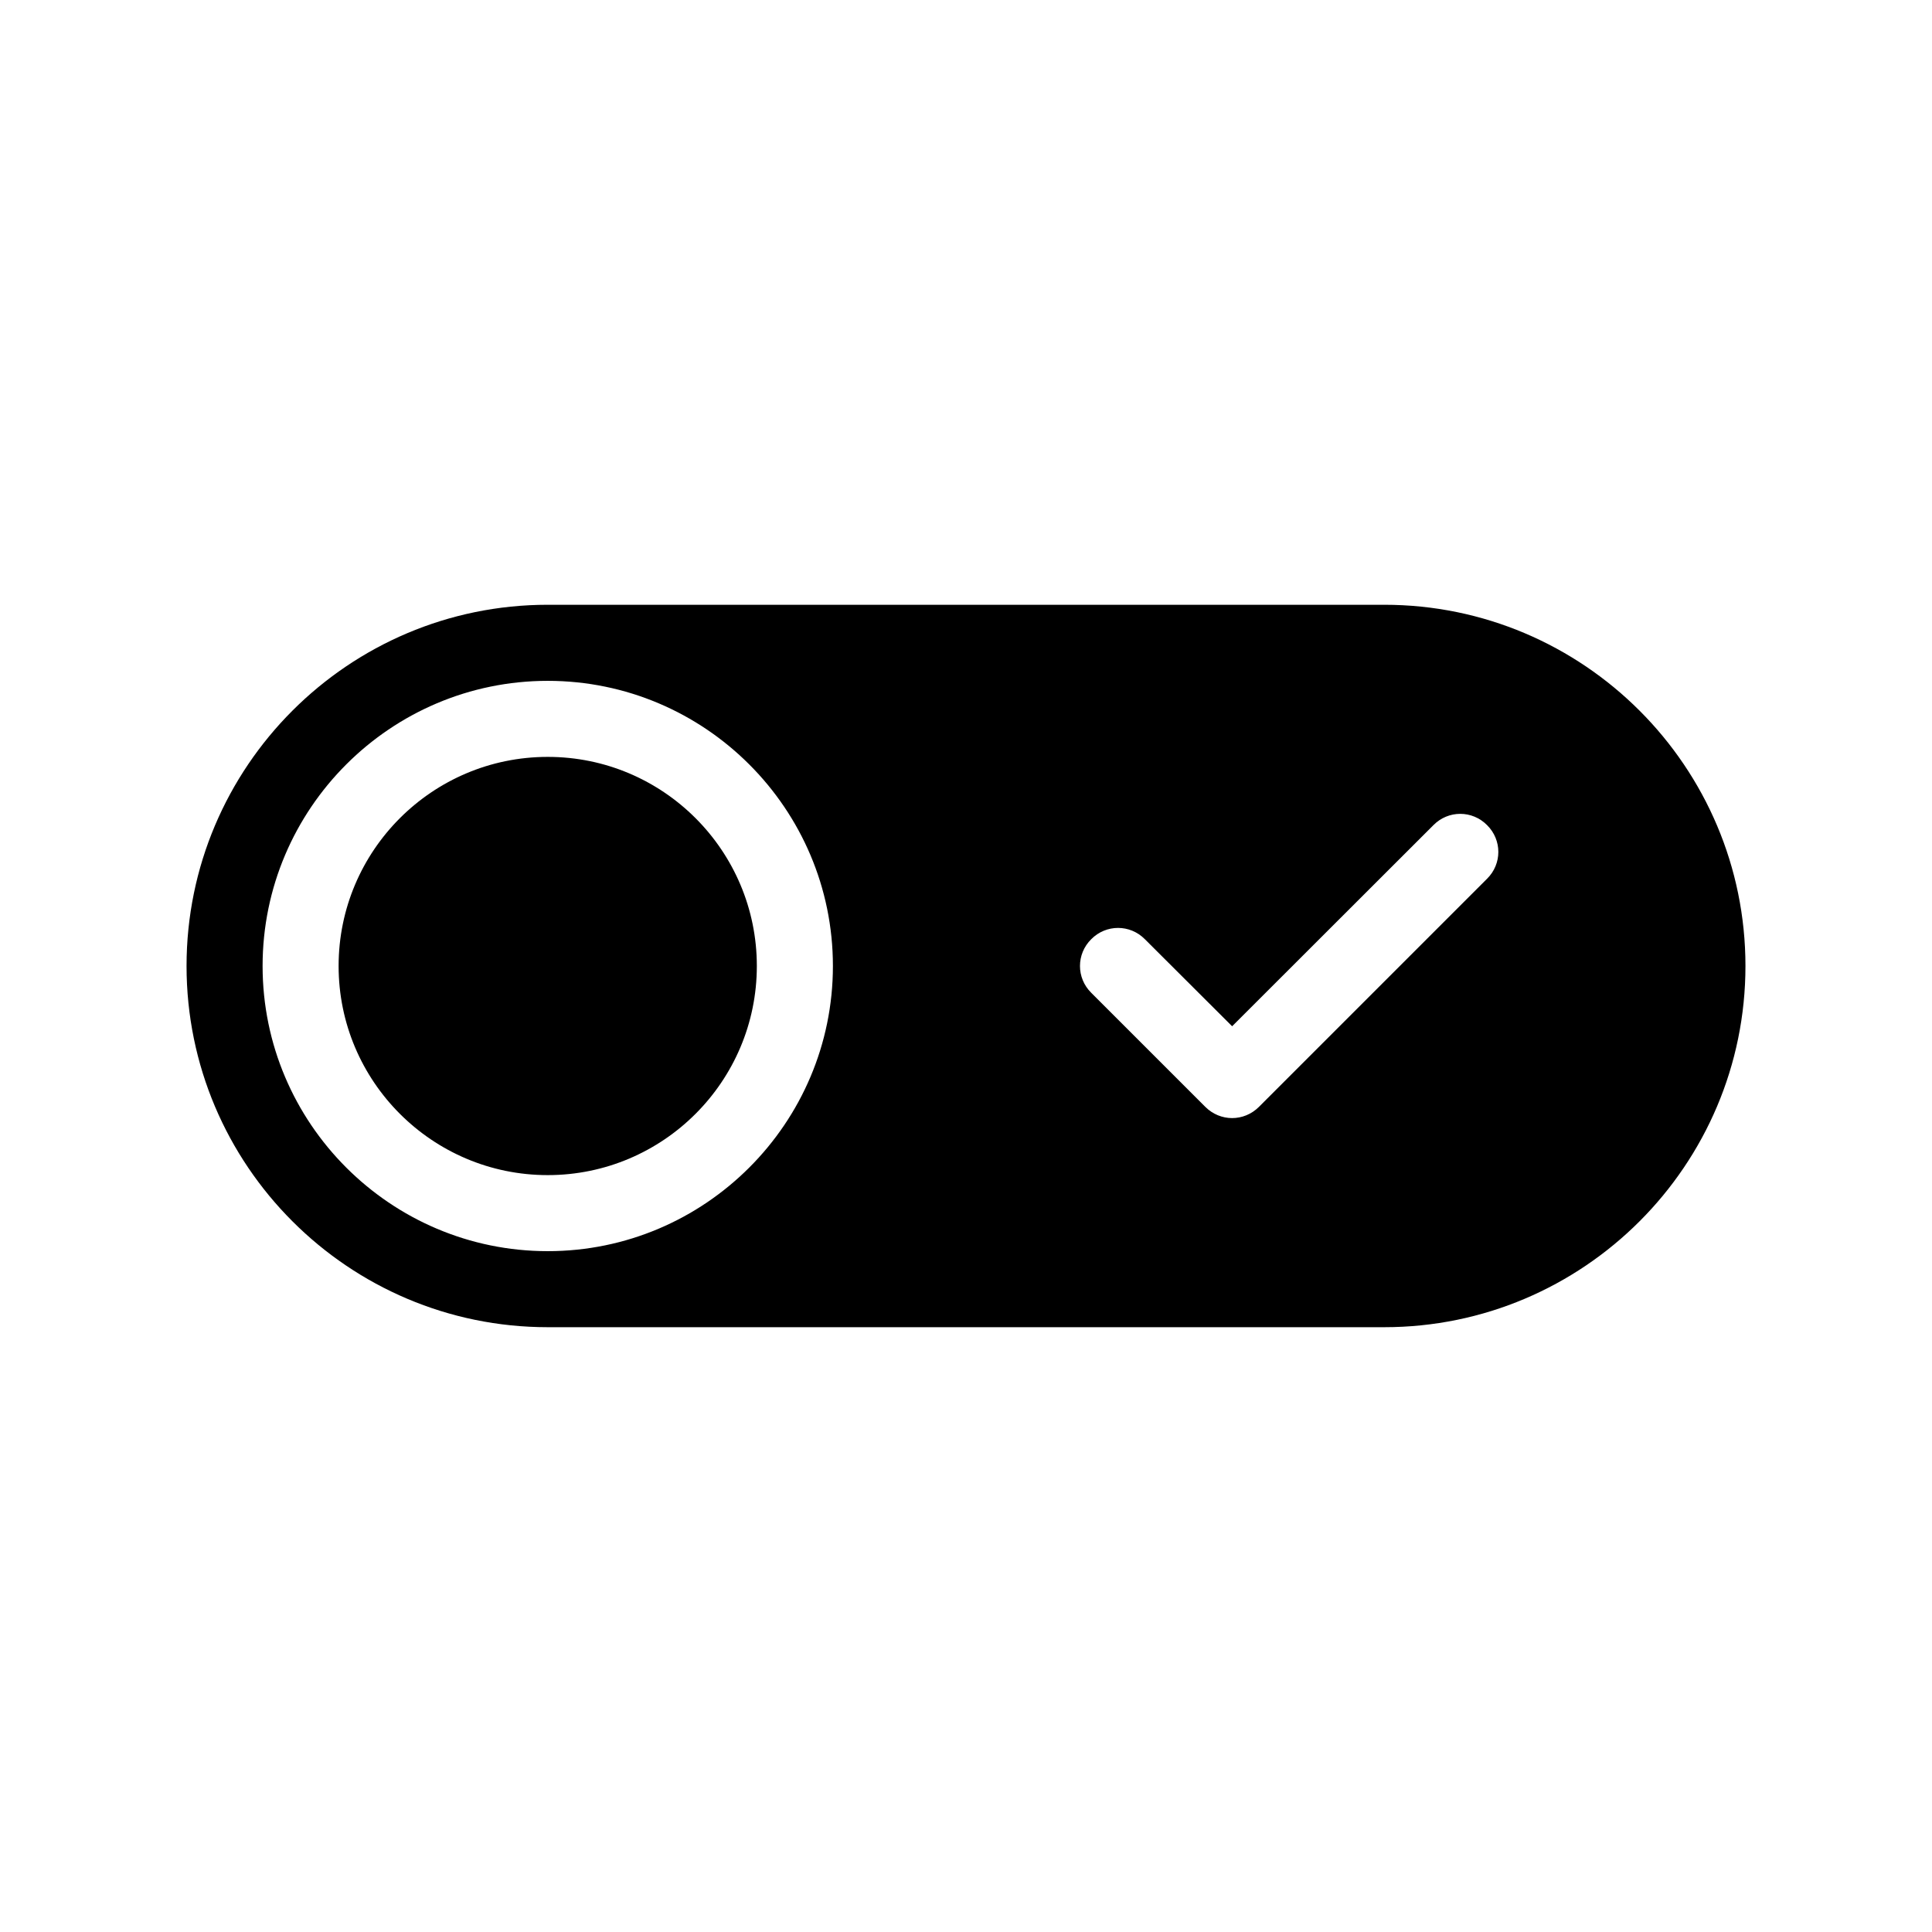 <?xml version="1.0" encoding="UTF-8"?>
<!-- Uploaded to: ICON Repo, www.svgrepo.com, Generator: ICON Repo Mixer Tools -->
<svg fill="#000000" width="800px" height="800px" version="1.1" viewBox="144 144 512 512" xmlns="http://www.w3.org/2000/svg">
 <path d="m510.84 304.27h-221.68c-52.801 0-95.723 42.926-95.723 95.727s42.926 95.723 95.723 95.723h221.68c52.801 0 95.723-42.926 95.723-95.723 0-52.801-42.922-95.727-95.723-95.727zm-221.68 171.3c-41.664 0-75.57-33.906-75.57-75.57s33.906-75.57 75.57-75.57c41.664 0 75.57 33.906 75.57 75.57s-33.906 75.57-75.57 75.57zm248.93-98.695-60.457 60.457c-1.965 1.965-4.535 2.973-7.106 2.973s-5.141-1.008-7.106-2.973l-30.23-30.23c-3.981-3.93-3.981-10.277 0-14.207 3.93-3.981 10.277-3.981 14.207 0l23.129 23.074 53.352-53.305c3.93-3.981 10.277-3.981 14.207 0 3.984 3.934 3.984 10.281 0.004 14.211zm-193.52 23.125c0 30.582-24.836 55.418-55.418 55.418-30.582 0-55.418-24.836-55.418-55.418s24.836-55.418 55.418-55.418c30.582-0.004 55.418 24.836 55.418 55.418z"/>
</svg>